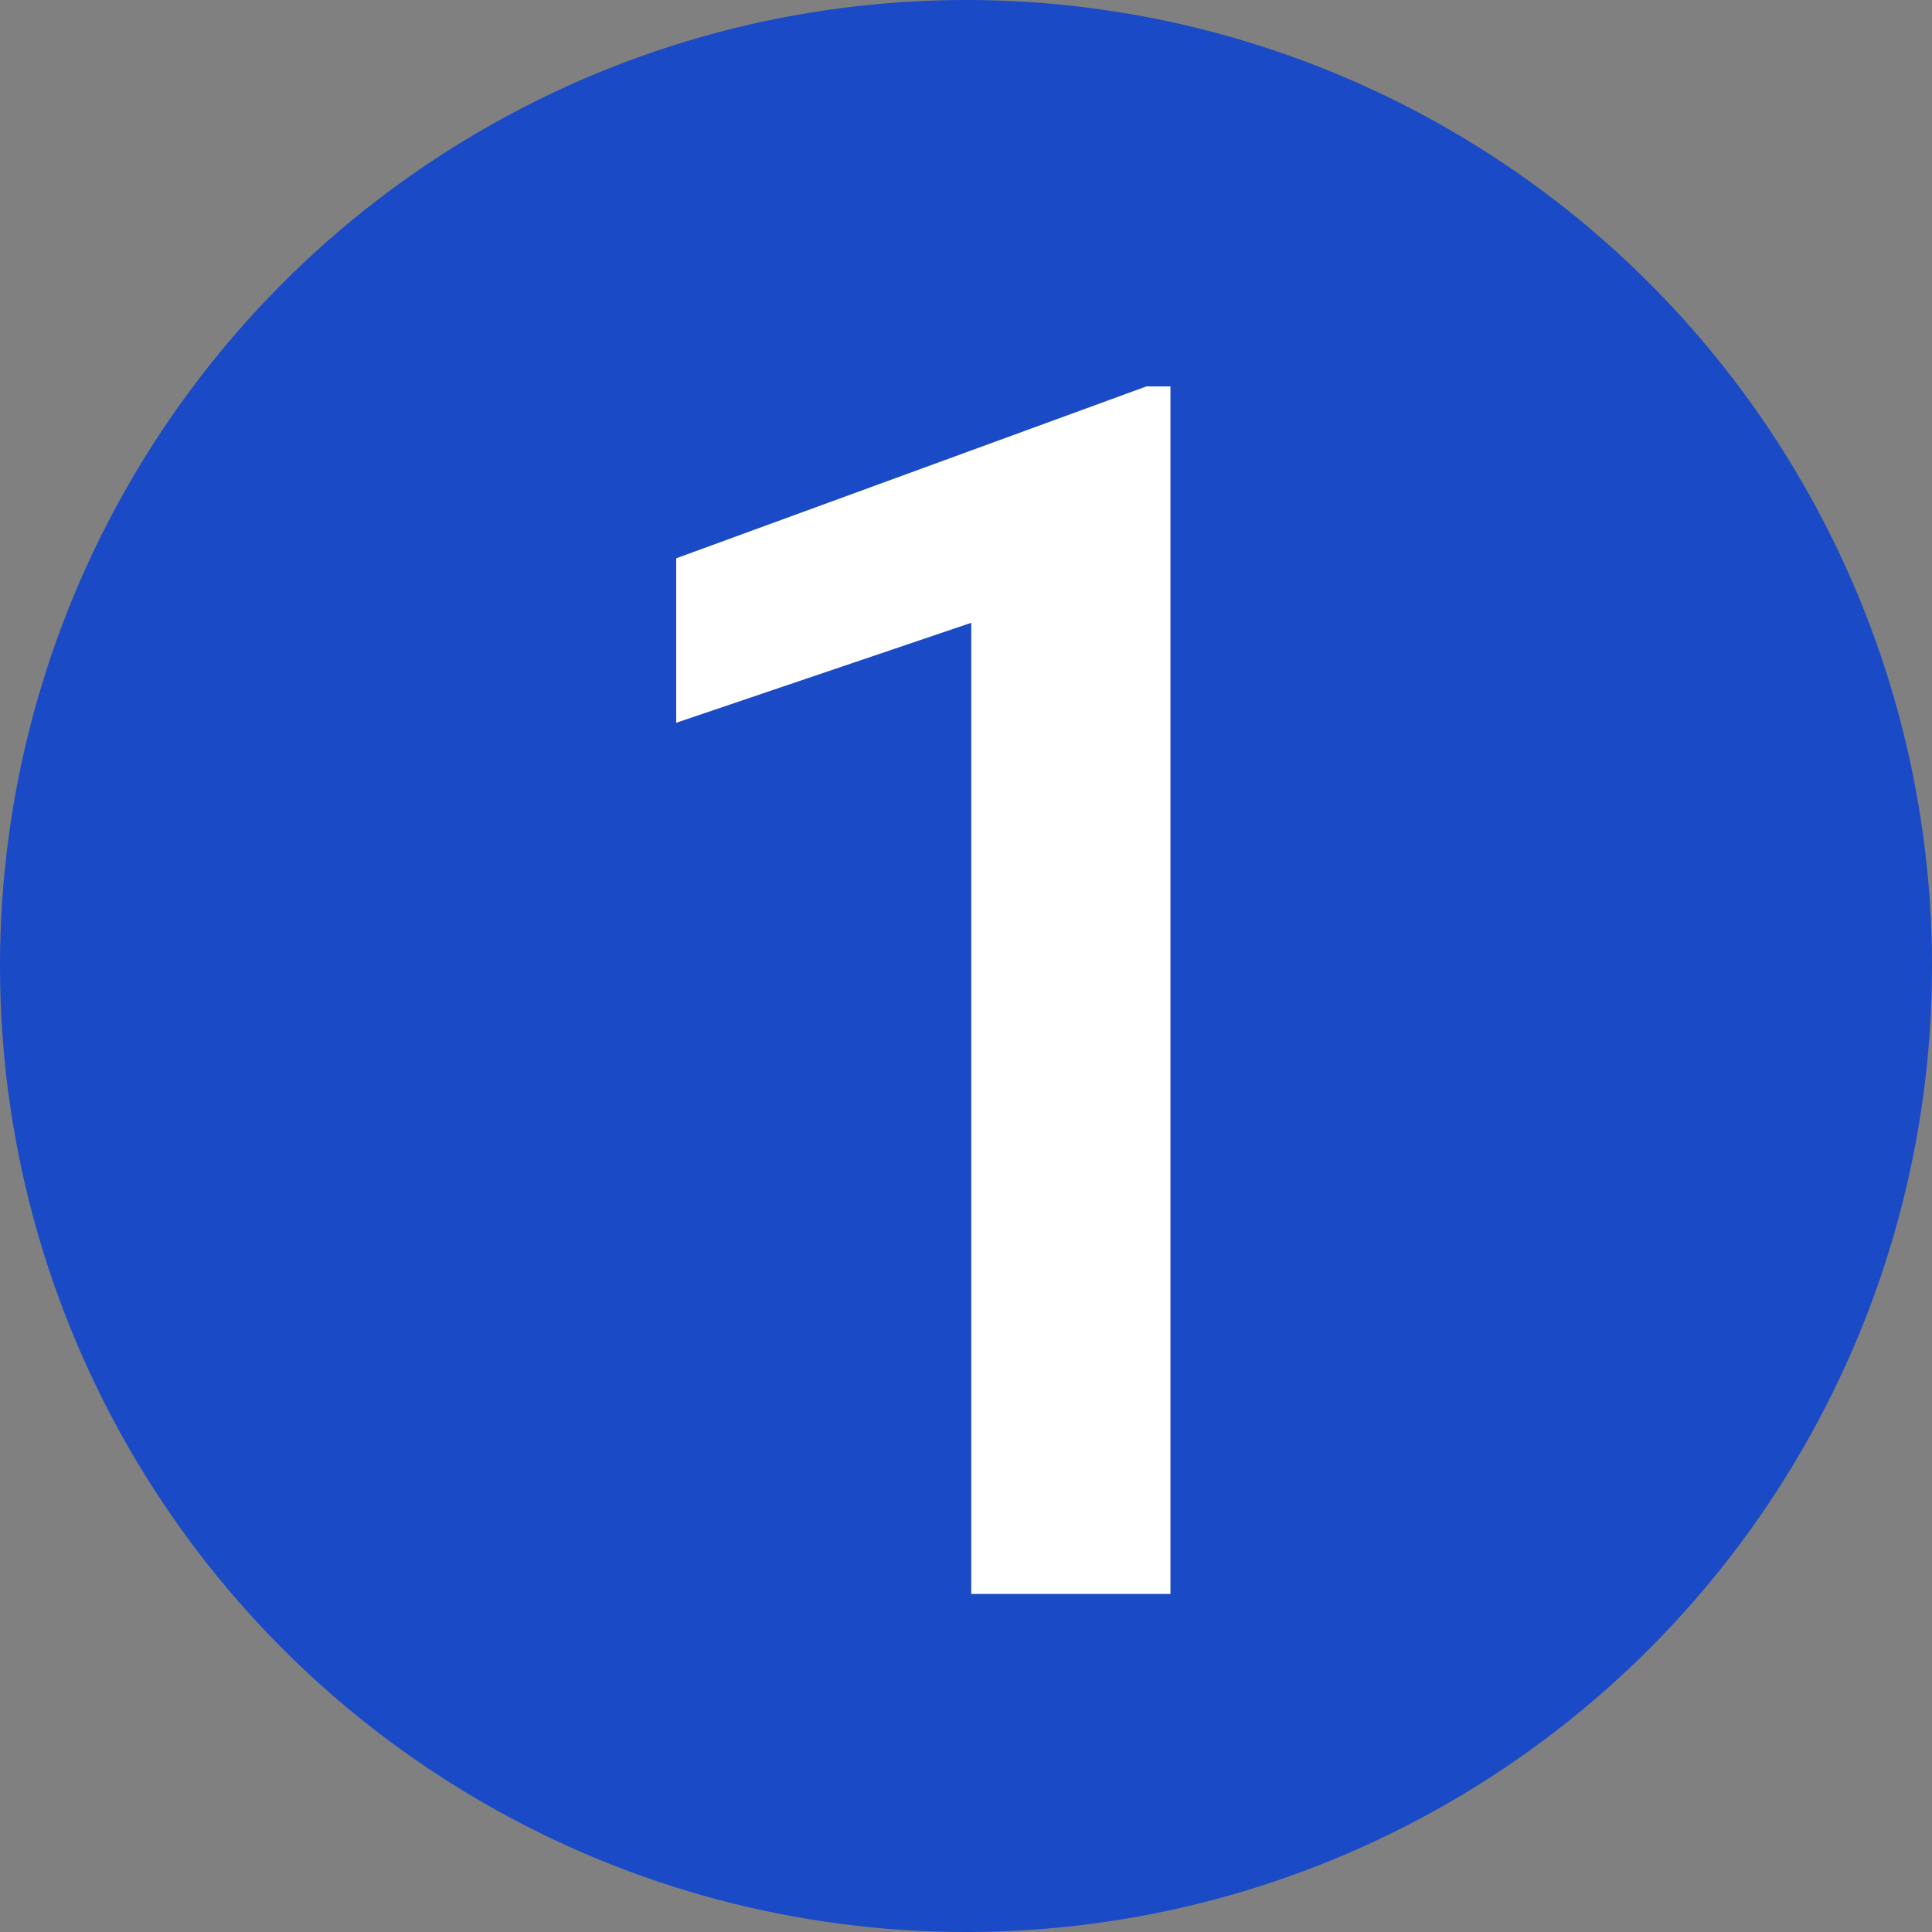 <?xml version="1.0" encoding="UTF-8"?> <svg xmlns="http://www.w3.org/2000/svg" width="40" height="40" viewBox="0 0 40 40" fill="none"><rect x="0" y="0" width="40" height="40" fill="#808080" stroke="none"/><circle cx="20" cy="20" r="20" fill="#1A4AC6"></circle><path d="M24.233 8V33H20.109V12.894L14 14.964V11.559L23.736 8H24.233Z" fill="white"></path></svg> 